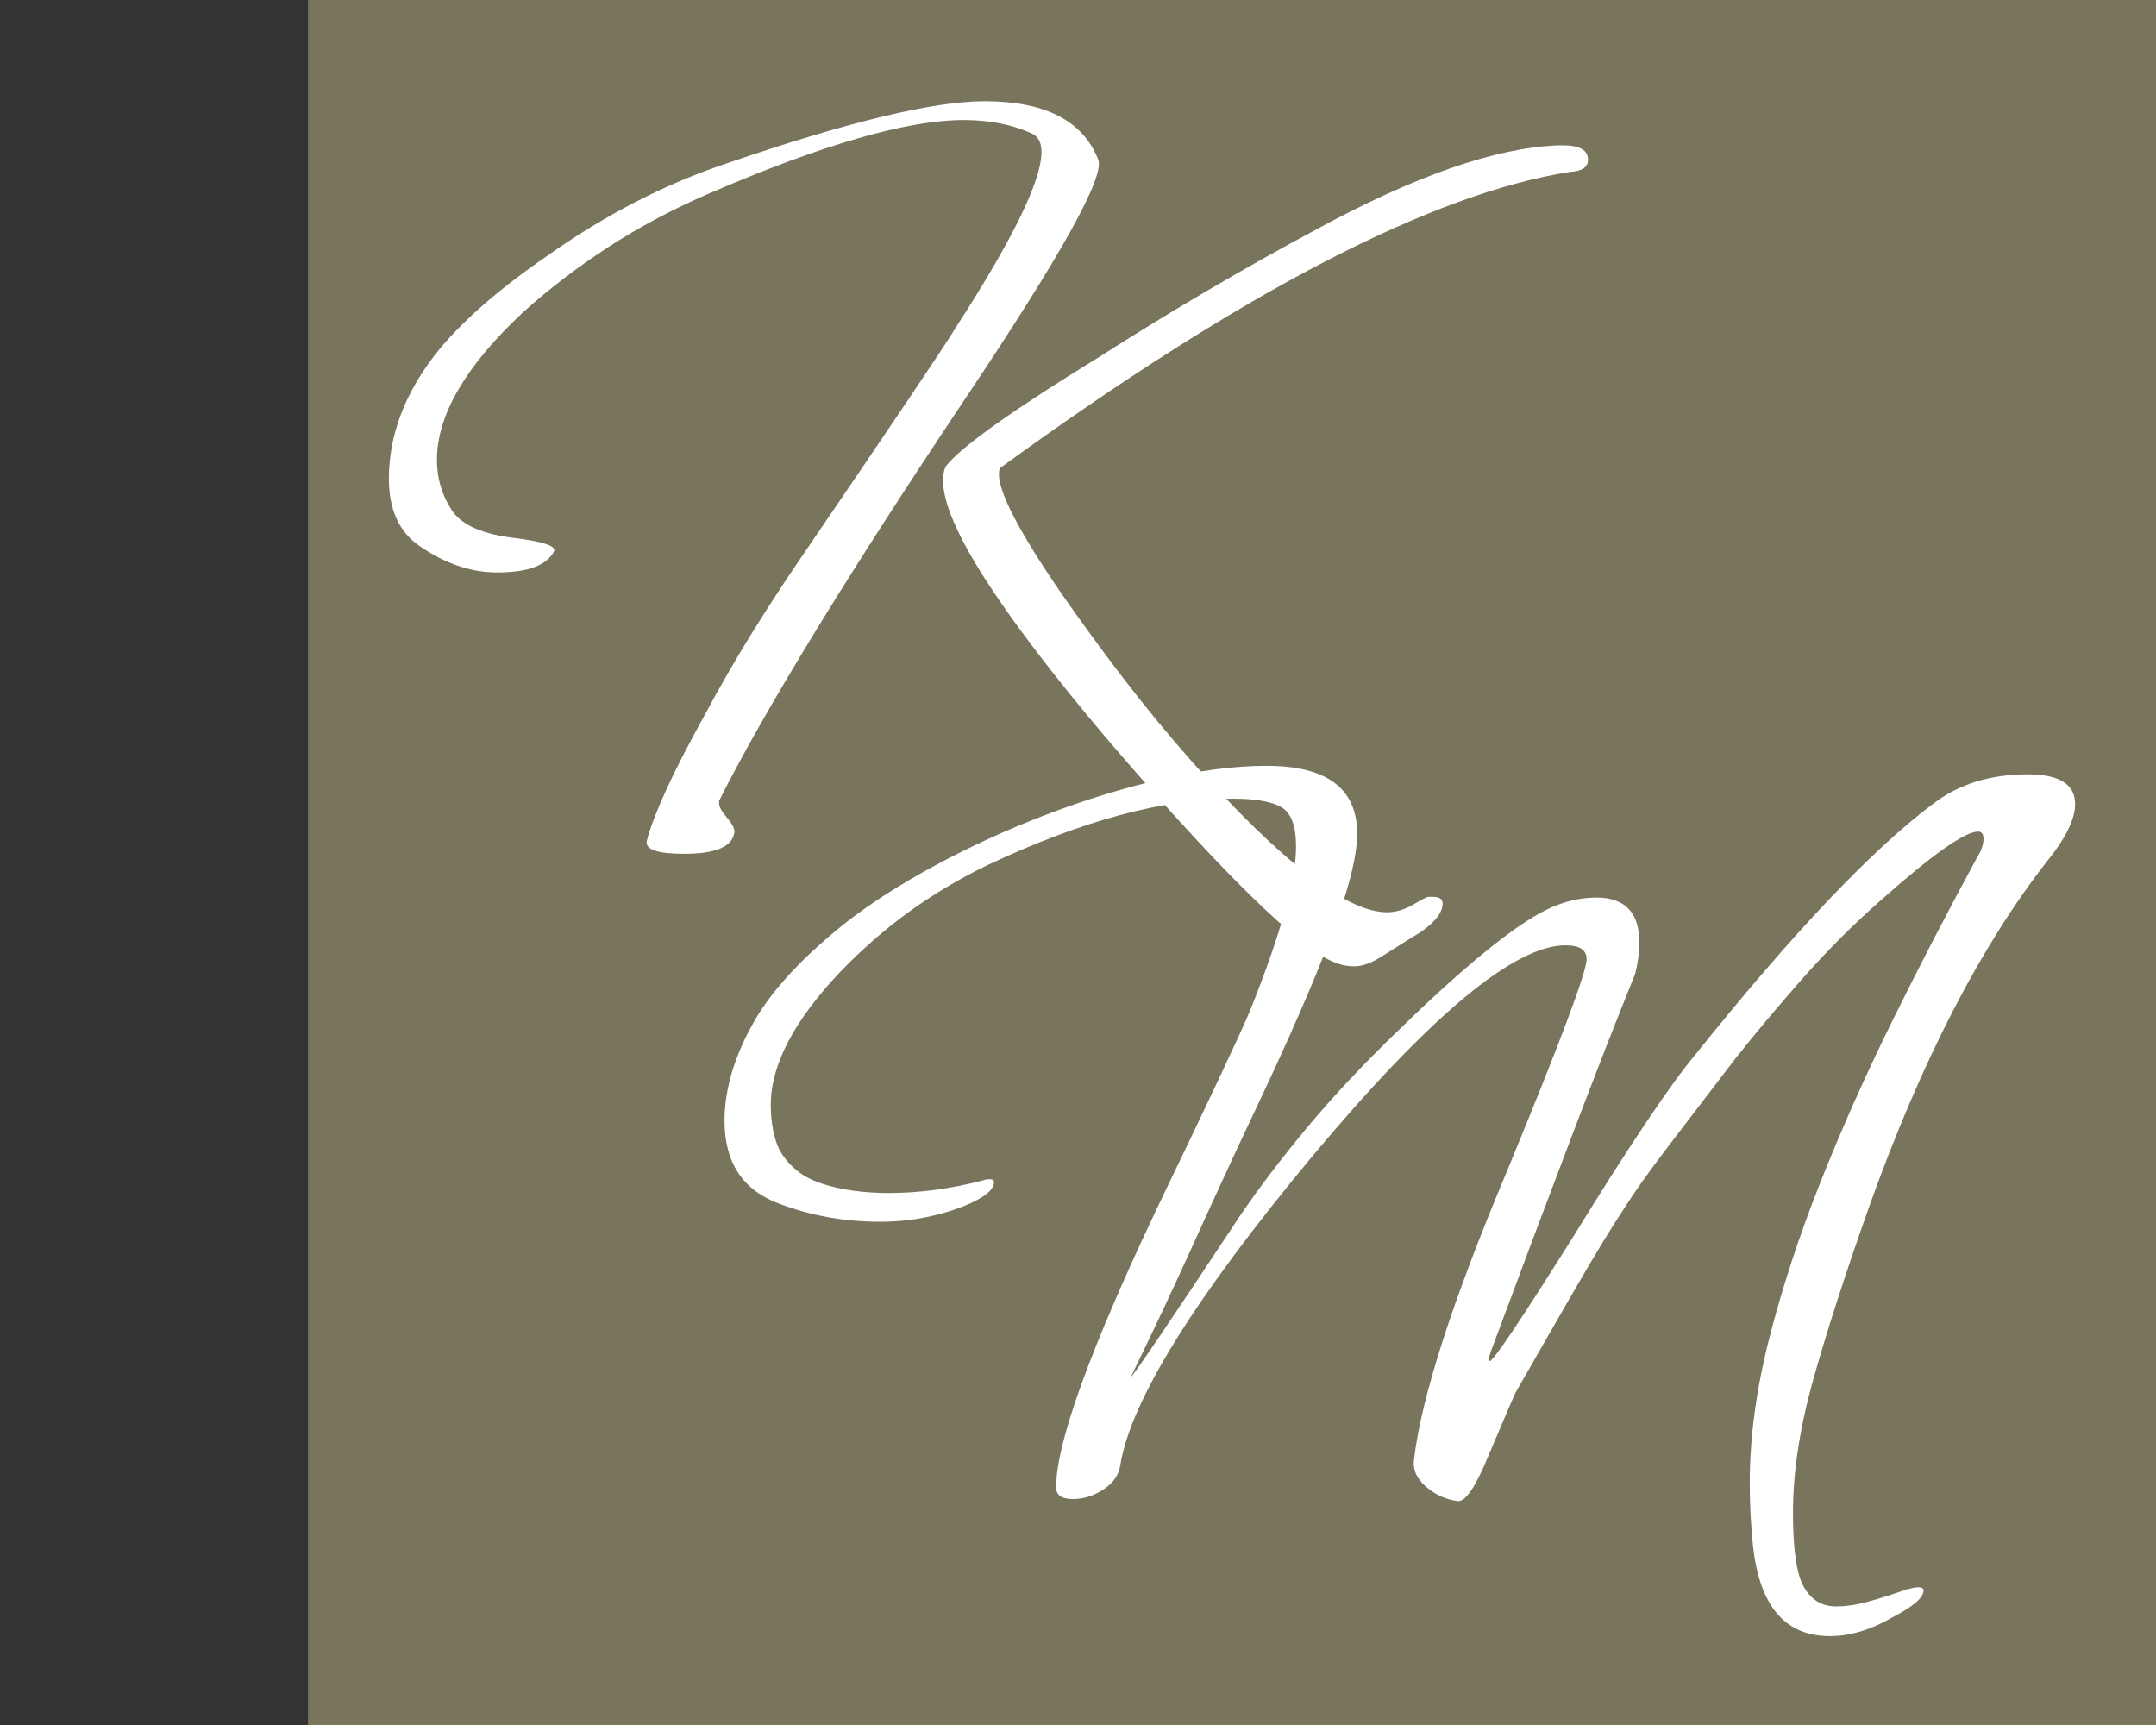 <?xml version="1.0" encoding="UTF-8"?><svg id="uuid-d64cfec9-66d3-486c-bad8-43e426f7aa17" xmlns="http://www.w3.org/2000/svg" width="35" height="28" viewBox="0 0 35 28"><rect x="0" y="0" width="35" height="28" fill="#333333" stroke="none"/><rect width="35" height="28" fill="none"/><rect x="5" width="30" height="28" fill="#79755d"/><path d="M11.105,13.859c-.437,0-.639-.071-.604-.214,.048-.191,.148-.457,.302-.797,.154-.34,.367-.755,.639-1.245,.237-.442,.482-.869,.736-1.281,.255-.412,.512-.809,.772-1.191,.757-1.111,1.349-1.982,1.775-2.615s.686-1.027,.78-1.182c.935-1.445,1.402-2.401,1.402-2.866,0-.155-.053-.257-.161-.304-.319-.144-.686-.216-1.099-.216-.923,0-2.308,.401-4.153,1.2-.58,.251-1.118,.538-1.615,.86-.497,.323-.958,.675-1.384,1.057-.935,.872-1.402,1.672-1.402,2.4,0,.299,.08,.571,.24,.815,.159,.245,.511,.398,1.056,.457,.45,.06,.65,.132,.603,.215-.118,.227-.426,.34-.922,.34-.426,0-.846-.143-1.26-.43-.332-.227-.497-.591-.497-1.093,0-.692,.249-1.361,.745-2.006,.402-.513,1.012-1.051,1.828-1.612,.946-.669,1.923-1.171,2.928-1.505,1.952-.669,3.342-1.003,4.17-1.003,.982,0,1.597,.316,1.845,.949,.107,.275-.603,1.552-2.129,3.833-.982,1.469-1.807,2.75-2.475,3.842-.668,1.093-1.185,2.003-1.552,2.732v.036c0,.06,.041,.137,.125,.233,.082,.096,.124,.173,.124,.233-.024,.239-.296,.358-.816,.358Zm10.877,1.827c-.154,0-.314-.048-.479-.143-.674-.406-1.851-1.589-3.531-3.547-1.775-2.102-2.662-3.499-2.662-4.191,0-.131,.024-.221,.071-.269,.13-.155,.402-.379,.816-.672s.97-.654,1.668-1.083c.58-.37,1.159-.726,1.739-1.066,.58-.34,1.159-.666,1.739-.977,1.621-.884,2.939-1.343,3.958-1.379h.07c.273,0,.408,.078,.408,.233,0,.12-.094,.185-.283,.197-2.236,.347-5.312,1.94-9.227,4.783-.036,.012-.053,.054-.053,.125,0,.299,.325,.926,.976,1.881,.332,.478,.678,.953,1.038,1.424,.361,.472,.743,.935,1.144,1.388,1.443,1.612,2.49,2.418,3.142,2.418,.142,0,.283-.042,.426-.125,.142-.084,.225-.126,.247-.126h.071c.107,0,.159,.036,.159,.107,0,.179-.177,.37-.532,.573-.154,.096-.31,.194-.47,.296-.161,.101-.305,.152-.435,.152Z" fill="#fff"/><path d="M29.704,26.557c-.73,0-1.145-.495-1.248-1.483-.034-.334-.051-.667-.051-1.001,0-.736,.105-1.518,.316-2.346s.49-1.679,.838-2.553c.347-.874,.741-1.754,1.179-2.64,.438-.885,.886-1.748,1.342-2.587,.08-.126,.12-.235,.12-.328,0-.08-.029-.121-.086-.121-.217,0-.746,.374-1.589,1.122-.456,.402-.883,.831-1.282,1.285-.399,.454-.758,.883-1.077,1.285-.433,.564-.8,1.044-1.102,1.441-.302,.397-.533,.722-.692,.974-.205,.31-.453,.716-.743,1.216s-.63,1.09-1.017,1.768c-.011,.011-.165,.368-.462,1.07-.194,.471-.353,.707-.478,.707-.194-.023-.368-.101-.521-.233s-.219-.279-.196-.44c.057-.494,.21-1.132,.461-1.915,.251-.782,.604-1.713,1.059-2.794,.855-2.07,1.282-3.209,1.282-3.415,0-.149-.114-.225-.342-.225-.831,0-2.204,1.144-4.118,3.433-1.903,2.289-2.939,3.957-3.11,5.003-.023,.161-.114,.293-.274,.397-.159,.104-.325,.155-.495,.155-.182,0-.273-.063-.273-.19,0-.724,.557-2.259,1.674-4.605,.832-1.726,1.322-2.766,1.47-3.123,.228-.563,.41-1.078,.546-1.544,.137-.466,.205-.842,.205-1.13,0-.333-.08-.546-.239-.638-.159-.092-.422-.138-.786-.138-1.128,0-2.449,.357-3.964,1.069-.456,.219-.883,.472-1.282,.759-.399,.288-.775,.616-1.128,.983-.752,.793-1.128,1.512-1.128,2.157,0,.218,.028,.417,.085,.595,.057,.179,.171,.337,.342,.475,.137,.115,.339,.204,.607,.268,.268,.063,.561,.095,.88,.095,.501,0,1.014-.069,1.538-.207,.023-.011,.057-.017,.103-.017,.045,0,.068,.017,.068,.052,0,.092-.091,.187-.273,.284-.182,.098-.413,.181-.692,.25-.279,.069-.572,.104-.88,.104-.581,0-1.128-.098-1.641-.293-.592-.219-.888-.667-.888-1.346,0-.518,.165-1.064,.496-1.639,.296-.506,.791-1.035,1.486-1.587,.399-.31,.881-.618,1.444-.922s1.162-.578,1.794-.82c.632-.241,1.259-.434,1.88-.577s1.187-.216,1.7-.216c.98,0,1.47,.368,1.47,1.103,0,.368-.143,.926-.427,1.674s-.678,1.651-1.179,2.708c-.353,.747-.695,1.486-1.025,2.216-.33,.731-.678,1.47-1.042,2.217,.011,.023,.604-.851,1.777-2.622,.296-.437,.652-.905,1.068-1.406,.415-.5,.903-1.021,1.461-1.561,1.014-.989,1.788-1.633,2.324-1.932,.307-.172,.615-.259,.922-.259,.467,0,.701,.241,.701,.724,0,.172-.023,.345-.068,.518-.285,.702-.621,1.561-1.008,2.579-.388,1.018-.832,2.2-1.333,3.545-.023,.069-.034,.115-.034,.139,0,.011,.006,.017,.017,.017,.057,0,.501-.661,1.333-1.984,.467-.759,.869-1.389,1.205-1.889,.336-.5,.601-.865,.795-1.095,1.583-1.978,2.877-3.341,3.879-4.088,.41-.31,.917-.466,1.52-.466,.513,0,.769,.161,.769,.483,0,.241-.148,.546-.444,.914-1.083,1.38-2.045,3.243-2.888,5.589-.388,1.093-.692,2.033-.914,2.821-.222,.788-.334,1.515-.334,2.182,0,.598,.06,1.001,.18,1.207,.12,.207,.293,.31,.521,.31,.159,0,.334-.026,.521-.078,.188-.051,.396-.118,.624-.198,.046-.011,.083-.02,.111-.026,.028-.006,.054-.009,.077-.009,.057,0,.086,.017,.086,.052,0,.115-.165,.259-.496,.431-.353,.207-.695,.31-1.025,.31Z" fill="#fff"/></svg>